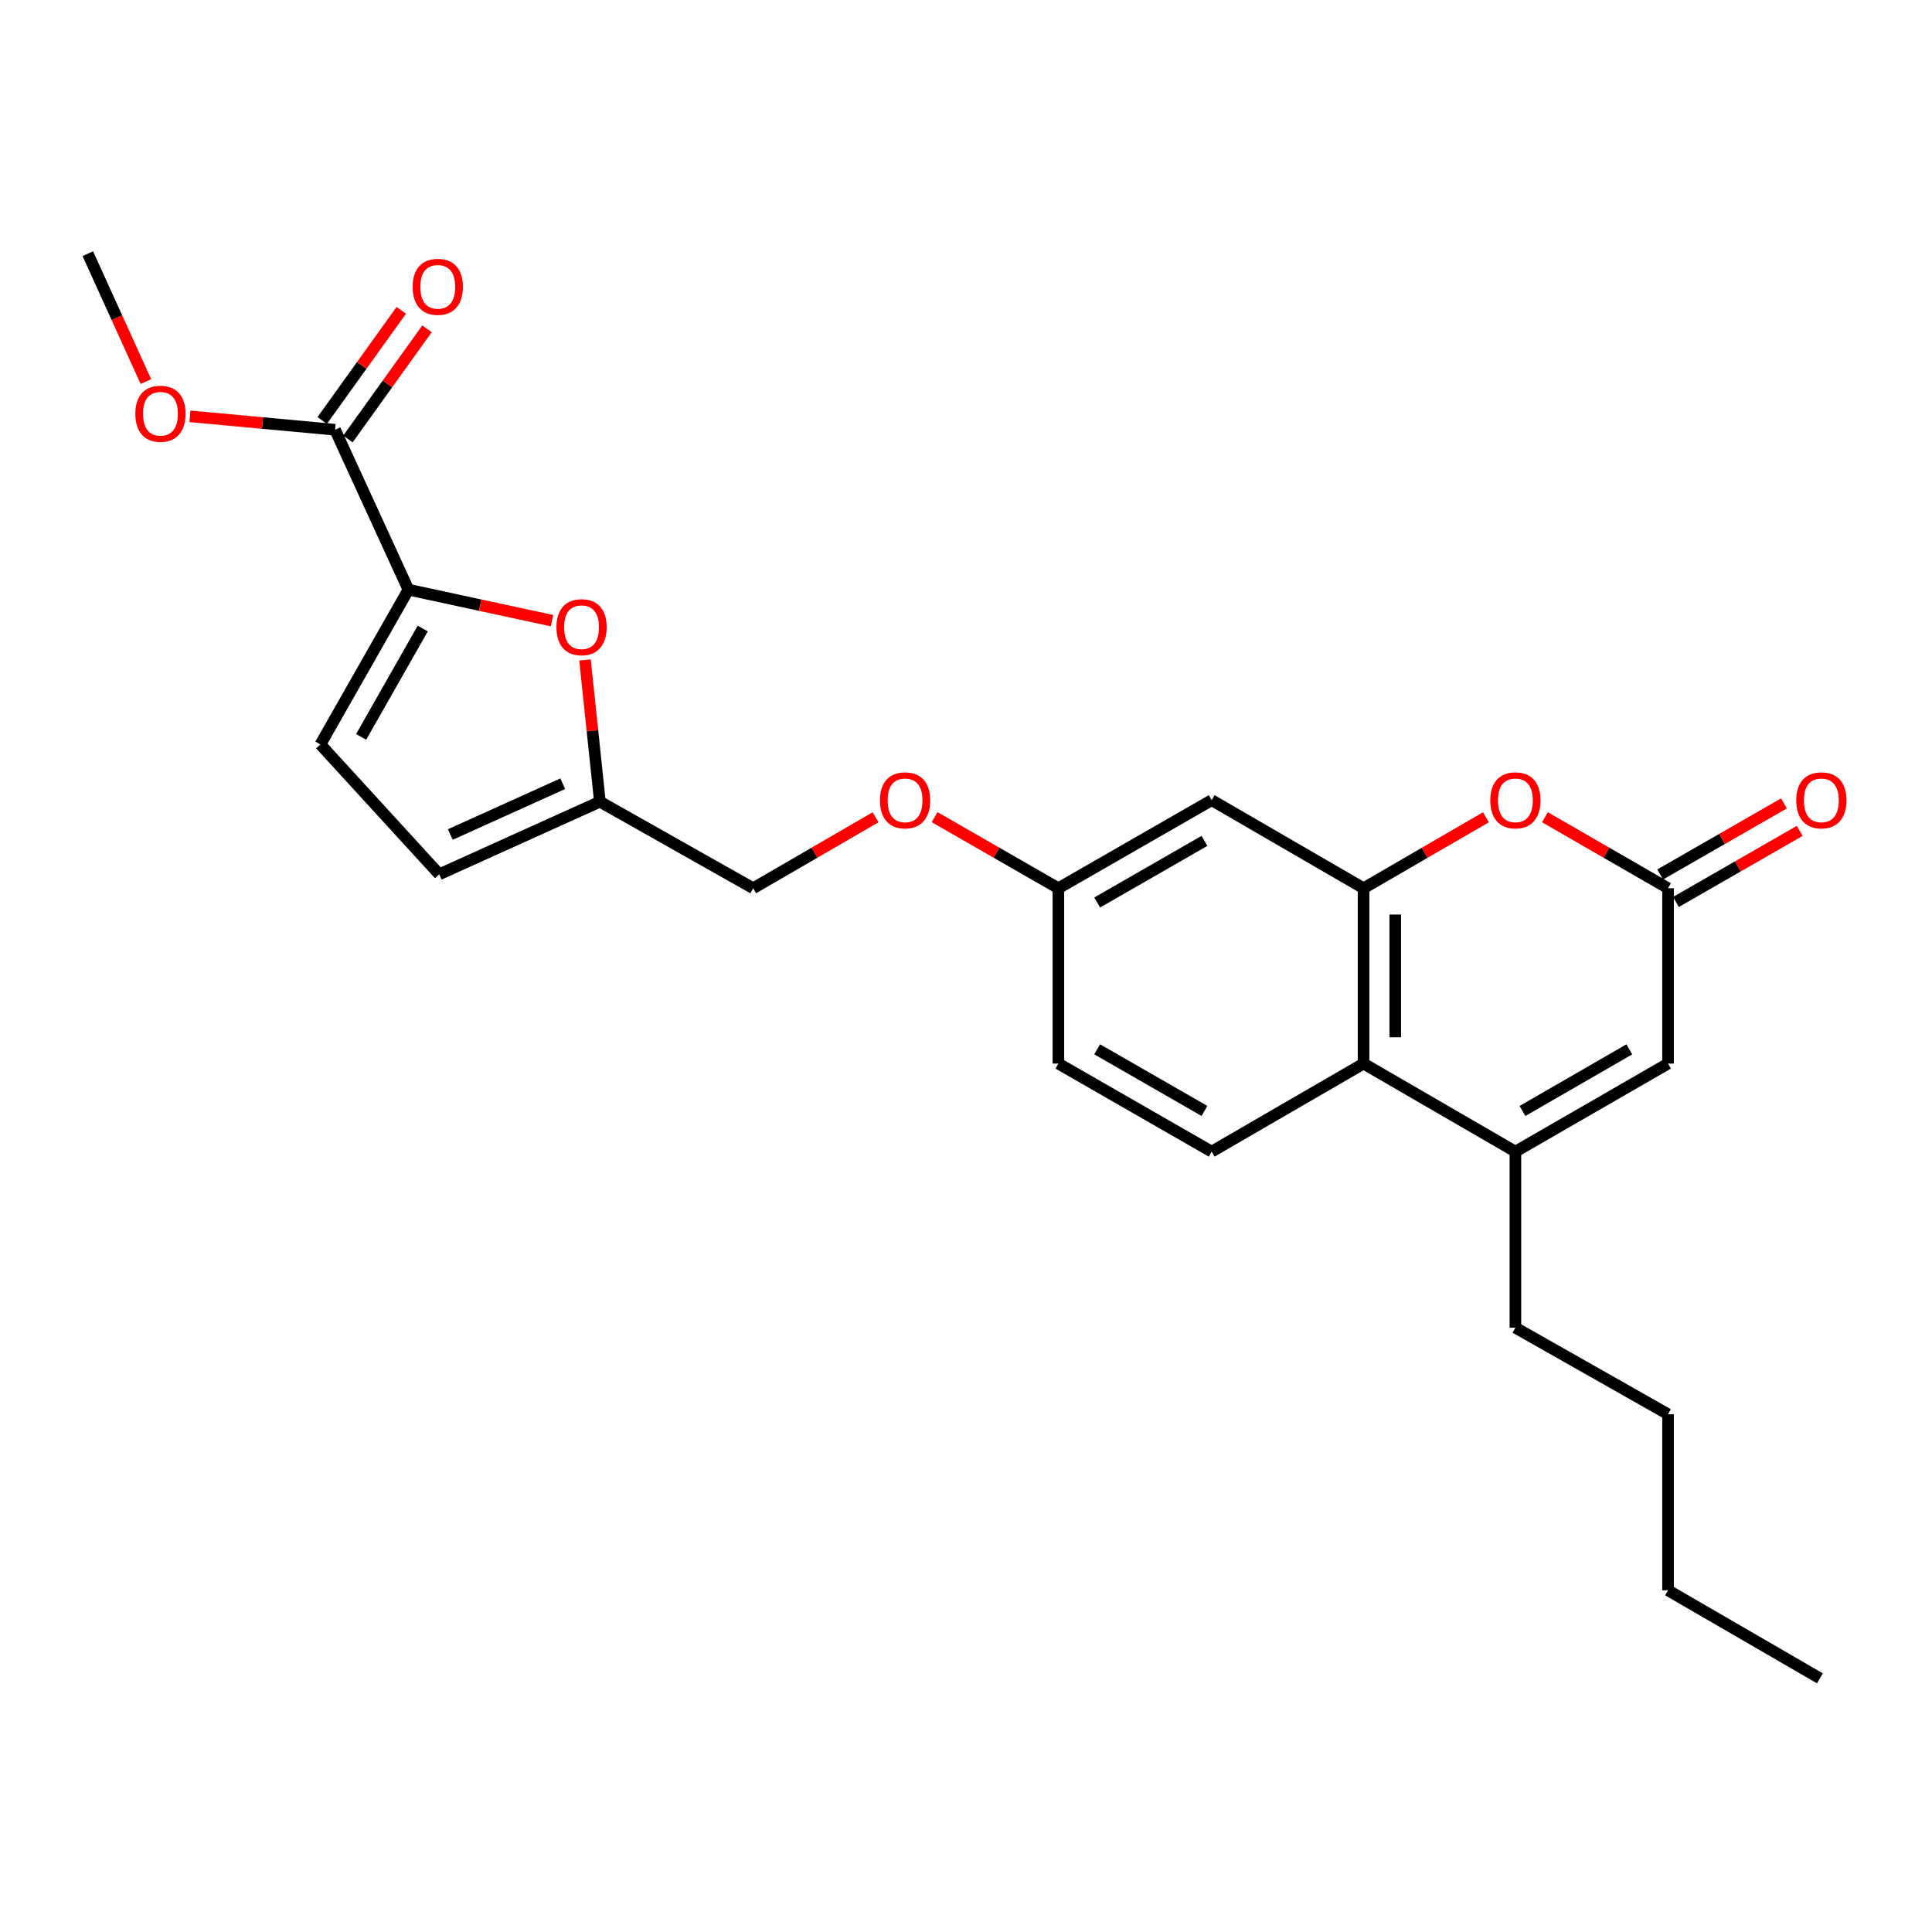 <?xml version='1.0' encoding='iso-8859-1'?>
<svg version='1.1' baseProfile='full'
              xmlns='http://www.w3.org/2000/svg'
                      xmlns:rdkit='http://www.rdkit.org/xml'
                      xmlns:xlink='http://www.w3.org/1999/xlink'
                  xml:space='preserve'
width='1000px' height='1000px' viewBox='0 0 1000 1000'>
<!-- END OF HEADER -->
<rect style='opacity:1.0;fill:#FFFFFF;stroke:none' width='1000' height='1000' x='0' y='0'> </rect>
<path class='bond-2' d='M 705.778,459.747 L 737.438,441.388' style='fill:none;fill-rule:evenodd;stroke:#000000;stroke-width:6px;stroke-linecap:butt;stroke-linejoin:miter;stroke-opacity:1' />
<path class='bond-2' d='M 737.438,441.388 L 769.099,423.029' style='fill:none;fill-rule:evenodd;stroke:#FF0000;stroke-width:6px;stroke-linecap:butt;stroke-linejoin:miter;stroke-opacity:1' />
<path class='bond-4' d='M 705.778,459.747 L 705.778,550.512' style='fill:none;fill-rule:evenodd;stroke:#000000;stroke-width:6px;stroke-linecap:butt;stroke-linejoin:miter;stroke-opacity:1' />
<path class='bond-4' d='M 722.178,473.362 L 722.178,536.897' style='fill:none;fill-rule:evenodd;stroke:#000000;stroke-width:6px;stroke-linecap:butt;stroke-linejoin:miter;stroke-opacity:1' />
<path class='bond-10' d='M 705.778,459.747 L 627.168,414.174' style='fill:none;fill-rule:evenodd;stroke:#000000;stroke-width:6px;stroke-linecap:butt;stroke-linejoin:miter;stroke-opacity:1' />
<path class='bond-0' d='M 211.394,305.206 L 248.556,313.231' style='fill:none;fill-rule:evenodd;stroke:#000000;stroke-width:6px;stroke-linecap:butt;stroke-linejoin:miter;stroke-opacity:1' />
<path class='bond-0' d='M 248.556,313.231 L 285.718,321.255' style='fill:none;fill-rule:evenodd;stroke:#FF0000;stroke-width:6px;stroke-linecap:butt;stroke-linejoin:miter;stroke-opacity:1' />
<path class='bond-7' d='M 211.394,305.206 L 173.428,222.432' style='fill:none;fill-rule:evenodd;stroke:#000000;stroke-width:6px;stroke-linecap:butt;stroke-linejoin:miter;stroke-opacity:1' />
<path class='bond-27' d='M 211.394,305.206 L 165.83,385.319' style='fill:none;fill-rule:evenodd;stroke:#000000;stroke-width:6px;stroke-linecap:butt;stroke-linejoin:miter;stroke-opacity:1' />
<path class='bond-27' d='M 218.815,325.331 L 186.92,381.41' style='fill:none;fill-rule:evenodd;stroke:#000000;stroke-width:6px;stroke-linecap:butt;stroke-linejoin:miter;stroke-opacity:1' />
<path class='bond-1' d='M 784.37,596.076 L 705.778,550.512' style='fill:none;fill-rule:evenodd;stroke:#000000;stroke-width:6px;stroke-linecap:butt;stroke-linejoin:miter;stroke-opacity:1' />
<path class='bond-6' d='M 784.37,596.076 L 863.372,550.512' style='fill:none;fill-rule:evenodd;stroke:#000000;stroke-width:6px;stroke-linecap:butt;stroke-linejoin:miter;stroke-opacity:1' />
<path class='bond-6' d='M 788.027,575.035 L 843.328,543.14' style='fill:none;fill-rule:evenodd;stroke:#000000;stroke-width:6px;stroke-linecap:butt;stroke-linejoin:miter;stroke-opacity:1' />
<path class='bond-20' d='M 784.37,596.076 L 784.37,687.205' style='fill:none;fill-rule:evenodd;stroke:#000000;stroke-width:6px;stroke-linecap:butt;stroke-linejoin:miter;stroke-opacity:1' />
<path class='bond-3' d='M 799.65,422.988 L 831.511,441.368' style='fill:none;fill-rule:evenodd;stroke:#FF0000;stroke-width:6px;stroke-linecap:butt;stroke-linejoin:miter;stroke-opacity:1' />
<path class='bond-3' d='M 831.511,441.368 L 863.372,459.747' style='fill:none;fill-rule:evenodd;stroke:#000000;stroke-width:6px;stroke-linecap:butt;stroke-linejoin:miter;stroke-opacity:1' />
<path class='bond-13' d='M 867.456,466.858 L 899.49,448.461' style='fill:none;fill-rule:evenodd;stroke:#000000;stroke-width:6px;stroke-linecap:butt;stroke-linejoin:miter;stroke-opacity:1' />
<path class='bond-13' d='M 899.49,448.461 L 931.525,430.064' style='fill:none;fill-rule:evenodd;stroke:#FF0000;stroke-width:6px;stroke-linecap:butt;stroke-linejoin:miter;stroke-opacity:1' />
<path class='bond-13' d='M 859.288,452.637 L 891.323,434.24' style='fill:none;fill-rule:evenodd;stroke:#000000;stroke-width:6px;stroke-linecap:butt;stroke-linejoin:miter;stroke-opacity:1' />
<path class='bond-13' d='M 891.323,434.24 L 923.358,415.843' style='fill:none;fill-rule:evenodd;stroke:#FF0000;stroke-width:6px;stroke-linecap:butt;stroke-linejoin:miter;stroke-opacity:1' />
<path class='bond-26' d='M 863.372,459.747 L 863.372,550.512' style='fill:none;fill-rule:evenodd;stroke:#000000;stroke-width:6px;stroke-linecap:butt;stroke-linejoin:miter;stroke-opacity:1' />
<path class='bond-12' d='M 705.778,550.512 L 627.168,596.076' style='fill:none;fill-rule:evenodd;stroke:#000000;stroke-width:6px;stroke-linecap:butt;stroke-linejoin:miter;stroke-opacity:1' />
<path class='bond-5' d='M 302.799,341.59 L 306.652,378.274' style='fill:none;fill-rule:evenodd;stroke:#FF0000;stroke-width:6px;stroke-linecap:butt;stroke-linejoin:miter;stroke-opacity:1' />
<path class='bond-5' d='M 306.652,378.274 L 310.504,414.957' style='fill:none;fill-rule:evenodd;stroke:#000000;stroke-width:6px;stroke-linecap:butt;stroke-linejoin:miter;stroke-opacity:1' />
<path class='bond-14' d='M 180.09,227.214 L 200.555,198.706' style='fill:none;fill-rule:evenodd;stroke:#000000;stroke-width:6px;stroke-linecap:butt;stroke-linejoin:miter;stroke-opacity:1' />
<path class='bond-14' d='M 200.555,198.706 L 221.02,170.198' style='fill:none;fill-rule:evenodd;stroke:#FF0000;stroke-width:6px;stroke-linecap:butt;stroke-linejoin:miter;stroke-opacity:1' />
<path class='bond-14' d='M 166.767,217.65 L 187.233,189.142' style='fill:none;fill-rule:evenodd;stroke:#000000;stroke-width:6px;stroke-linecap:butt;stroke-linejoin:miter;stroke-opacity:1' />
<path class='bond-14' d='M 187.233,189.142 L 207.698,160.634' style='fill:none;fill-rule:evenodd;stroke:#FF0000;stroke-width:6px;stroke-linecap:butt;stroke-linejoin:miter;stroke-opacity:1' />
<path class='bond-19' d='M 173.428,222.432 L 135.872,218.96' style='fill:none;fill-rule:evenodd;stroke:#000000;stroke-width:6px;stroke-linecap:butt;stroke-linejoin:miter;stroke-opacity:1' />
<path class='bond-19' d='M 135.872,218.96 L 98.316,215.488' style='fill:none;fill-rule:evenodd;stroke:#FF0000;stroke-width:6px;stroke-linecap:butt;stroke-linejoin:miter;stroke-opacity:1' />
<path class='bond-8' d='M 165.83,385.319 L 227.348,452.531' style='fill:none;fill-rule:evenodd;stroke:#000000;stroke-width:6px;stroke-linecap:butt;stroke-linejoin:miter;stroke-opacity:1' />
<path class='bond-9' d='M 310.504,414.957 L 389.852,459.747' style='fill:none;fill-rule:evenodd;stroke:#000000;stroke-width:6px;stroke-linecap:butt;stroke-linejoin:miter;stroke-opacity:1' />
<path class='bond-11' d='M 310.504,414.957 L 227.348,452.531' style='fill:none;fill-rule:evenodd;stroke:#000000;stroke-width:6px;stroke-linecap:butt;stroke-linejoin:miter;stroke-opacity:1' />
<path class='bond-11' d='M 291.278,405.648 L 233.068,431.95' style='fill:none;fill-rule:evenodd;stroke:#000000;stroke-width:6px;stroke-linecap:butt;stroke-linejoin:miter;stroke-opacity:1' />
<path class='bond-15' d='M 627.168,414.174 L 547.82,459.747' style='fill:none;fill-rule:evenodd;stroke:#000000;stroke-width:6px;stroke-linecap:butt;stroke-linejoin:miter;stroke-opacity:1' />
<path class='bond-15' d='M 623.434,435.231 L 567.89,467.133' style='fill:none;fill-rule:evenodd;stroke:#000000;stroke-width:6px;stroke-linecap:butt;stroke-linejoin:miter;stroke-opacity:1' />
<path class='bond-25' d='M 627.168,596.076 L 547.82,550.512' style='fill:none;fill-rule:evenodd;stroke:#000000;stroke-width:6px;stroke-linecap:butt;stroke-linejoin:miter;stroke-opacity:1' />
<path class='bond-25' d='M 623.432,575.02 L 567.889,543.124' style='fill:none;fill-rule:evenodd;stroke:#000000;stroke-width:6px;stroke-linecap:butt;stroke-linejoin:miter;stroke-opacity:1' />
<path class='bond-16' d='M 547.82,459.747 L 515.785,441.35' style='fill:none;fill-rule:evenodd;stroke:#000000;stroke-width:6px;stroke-linecap:butt;stroke-linejoin:miter;stroke-opacity:1' />
<path class='bond-16' d='M 515.785,441.35 L 483.75,422.953' style='fill:none;fill-rule:evenodd;stroke:#FF0000;stroke-width:6px;stroke-linecap:butt;stroke-linejoin:miter;stroke-opacity:1' />
<path class='bond-18' d='M 547.82,459.747 L 547.82,550.512' style='fill:none;fill-rule:evenodd;stroke:#000000;stroke-width:6px;stroke-linecap:butt;stroke-linejoin:miter;stroke-opacity:1' />
<path class='bond-17' d='M 453.191,423.027 L 421.522,441.387' style='fill:none;fill-rule:evenodd;stroke:#FF0000;stroke-width:6px;stroke-linecap:butt;stroke-linejoin:miter;stroke-opacity:1' />
<path class='bond-17' d='M 421.522,441.387 L 389.852,459.747' style='fill:none;fill-rule:evenodd;stroke:#000000;stroke-width:6px;stroke-linecap:butt;stroke-linejoin:miter;stroke-opacity:1' />
<path class='bond-21' d='M 75.511,197.484 L 60.483,164.394' style='fill:none;fill-rule:evenodd;stroke:#FF0000;stroke-width:6px;stroke-linecap:butt;stroke-linejoin:miter;stroke-opacity:1' />
<path class='bond-21' d='M 60.483,164.394 L 45.455,131.303' style='fill:none;fill-rule:evenodd;stroke:#000000;stroke-width:6px;stroke-linecap:butt;stroke-linejoin:miter;stroke-opacity:1' />
<path class='bond-22' d='M 784.37,687.205 L 863.372,732.004' style='fill:none;fill-rule:evenodd;stroke:#000000;stroke-width:6px;stroke-linecap:butt;stroke-linejoin:miter;stroke-opacity:1' />
<path class='bond-23' d='M 863.372,732.004 L 863.372,823.142' style='fill:none;fill-rule:evenodd;stroke:#000000;stroke-width:6px;stroke-linecap:butt;stroke-linejoin:miter;stroke-opacity:1' />
<path class='bond-24' d='M 863.372,823.142 L 941.973,868.697' style='fill:none;fill-rule:evenodd;stroke:#000000;stroke-width:6px;stroke-linecap:butt;stroke-linejoin:miter;stroke-opacity:1' />
<path  class='atom-3' d='M 771.37 414.254
Q 771.37 407.454, 774.73 403.654
Q 778.09 399.854, 784.37 399.854
Q 790.65 399.854, 794.01 403.654
Q 797.37 407.454, 797.37 414.254
Q 797.37 421.134, 793.97 425.054
Q 790.57 428.934, 784.37 428.934
Q 778.13 428.934, 774.73 425.054
Q 771.37 421.174, 771.37 414.254
M 784.37 425.734
Q 788.69 425.734, 791.01 422.854
Q 793.37 419.934, 793.37 414.254
Q 793.37 408.694, 791.01 405.894
Q 788.69 403.054, 784.37 403.054
Q 780.05 403.054, 777.69 405.854
Q 775.37 408.654, 775.37 414.254
Q 775.37 419.974, 777.69 422.854
Q 780.05 425.734, 784.37 425.734
' fill='#FF0000'/>
<path  class='atom-6' d='M 288.01 324.638
Q 288.01 317.838, 291.37 314.038
Q 294.73 310.238, 301.01 310.238
Q 307.29 310.238, 310.65 314.038
Q 314.01 317.838, 314.01 324.638
Q 314.01 331.518, 310.61 335.438
Q 307.21 339.318, 301.01 339.318
Q 294.77 339.318, 291.37 335.438
Q 288.01 331.558, 288.01 324.638
M 301.01 336.118
Q 305.33 336.118, 307.65 333.238
Q 310.01 330.318, 310.01 324.638
Q 310.01 319.078, 307.65 316.278
Q 305.33 313.438, 301.01 313.438
Q 296.69 313.438, 294.33 316.238
Q 292.01 319.038, 292.01 324.638
Q 292.01 330.358, 294.33 333.238
Q 296.69 336.118, 301.01 336.118
' fill='#FF0000'/>
<path  class='atom-14' d='M 929.729 414.254
Q 929.729 407.454, 933.089 403.654
Q 936.449 399.854, 942.729 399.854
Q 949.009 399.854, 952.369 403.654
Q 955.729 407.454, 955.729 414.254
Q 955.729 421.134, 952.329 425.054
Q 948.929 428.934, 942.729 428.934
Q 936.489 428.934, 933.089 425.054
Q 929.729 421.174, 929.729 414.254
M 942.729 425.734
Q 947.049 425.734, 949.369 422.854
Q 951.729 419.934, 951.729 414.254
Q 951.729 408.694, 949.369 405.894
Q 947.049 403.054, 942.729 403.054
Q 938.409 403.054, 936.049 405.854
Q 933.729 408.654, 933.729 414.254
Q 933.729 419.974, 936.049 422.854
Q 938.409 425.734, 942.729 425.734
' fill='#FF0000'/>
<path  class='atom-15' d='M 213.591 148.457
Q 213.591 141.657, 216.951 137.857
Q 220.311 134.057, 226.591 134.057
Q 232.871 134.057, 236.231 137.857
Q 239.591 141.657, 239.591 148.457
Q 239.591 155.337, 236.191 159.257
Q 232.791 163.137, 226.591 163.137
Q 220.351 163.137, 216.951 159.257
Q 213.591 155.377, 213.591 148.457
M 226.591 159.937
Q 230.911 159.937, 233.231 157.057
Q 235.591 154.137, 235.591 148.457
Q 235.591 142.897, 233.231 140.097
Q 230.911 137.257, 226.591 137.257
Q 222.271 137.257, 219.911 140.057
Q 217.591 142.857, 217.591 148.457
Q 217.591 154.177, 219.911 157.057
Q 222.271 159.937, 226.591 159.937
' fill='#FF0000'/>
<path  class='atom-17' d='M 455.463 414.254
Q 455.463 407.454, 458.823 403.654
Q 462.183 399.854, 468.463 399.854
Q 474.743 399.854, 478.103 403.654
Q 481.463 407.454, 481.463 414.254
Q 481.463 421.134, 478.063 425.054
Q 474.663 428.934, 468.463 428.934
Q 462.223 428.934, 458.823 425.054
Q 455.463 421.174, 455.463 414.254
M 468.463 425.734
Q 472.783 425.734, 475.103 422.854
Q 477.463 419.934, 477.463 414.254
Q 477.463 408.694, 475.103 405.894
Q 472.783 403.054, 468.463 403.054
Q 464.143 403.054, 461.783 405.854
Q 459.463 408.654, 459.463 414.254
Q 459.463 419.974, 461.783 422.854
Q 464.143 425.734, 468.463 425.734
' fill='#FF0000'/>
<path  class='atom-20' d='M 70.047 214.157
Q 70.047 207.357, 73.407 203.557
Q 76.767 199.757, 83.047 199.757
Q 89.327 199.757, 92.687 203.557
Q 96.047 207.357, 96.047 214.157
Q 96.047 221.037, 92.647 224.957
Q 89.247 228.837, 83.047 228.837
Q 76.807 228.837, 73.407 224.957
Q 70.047 221.077, 70.047 214.157
M 83.047 225.637
Q 87.367 225.637, 89.687 222.757
Q 92.047 219.837, 92.047 214.157
Q 92.047 208.597, 89.687 205.797
Q 87.367 202.957, 83.047 202.957
Q 78.727 202.957, 76.367 205.757
Q 74.047 208.557, 74.047 214.157
Q 74.047 219.877, 76.367 222.757
Q 78.727 225.637, 83.047 225.637
' fill='#FF0000'/>
</svg>
